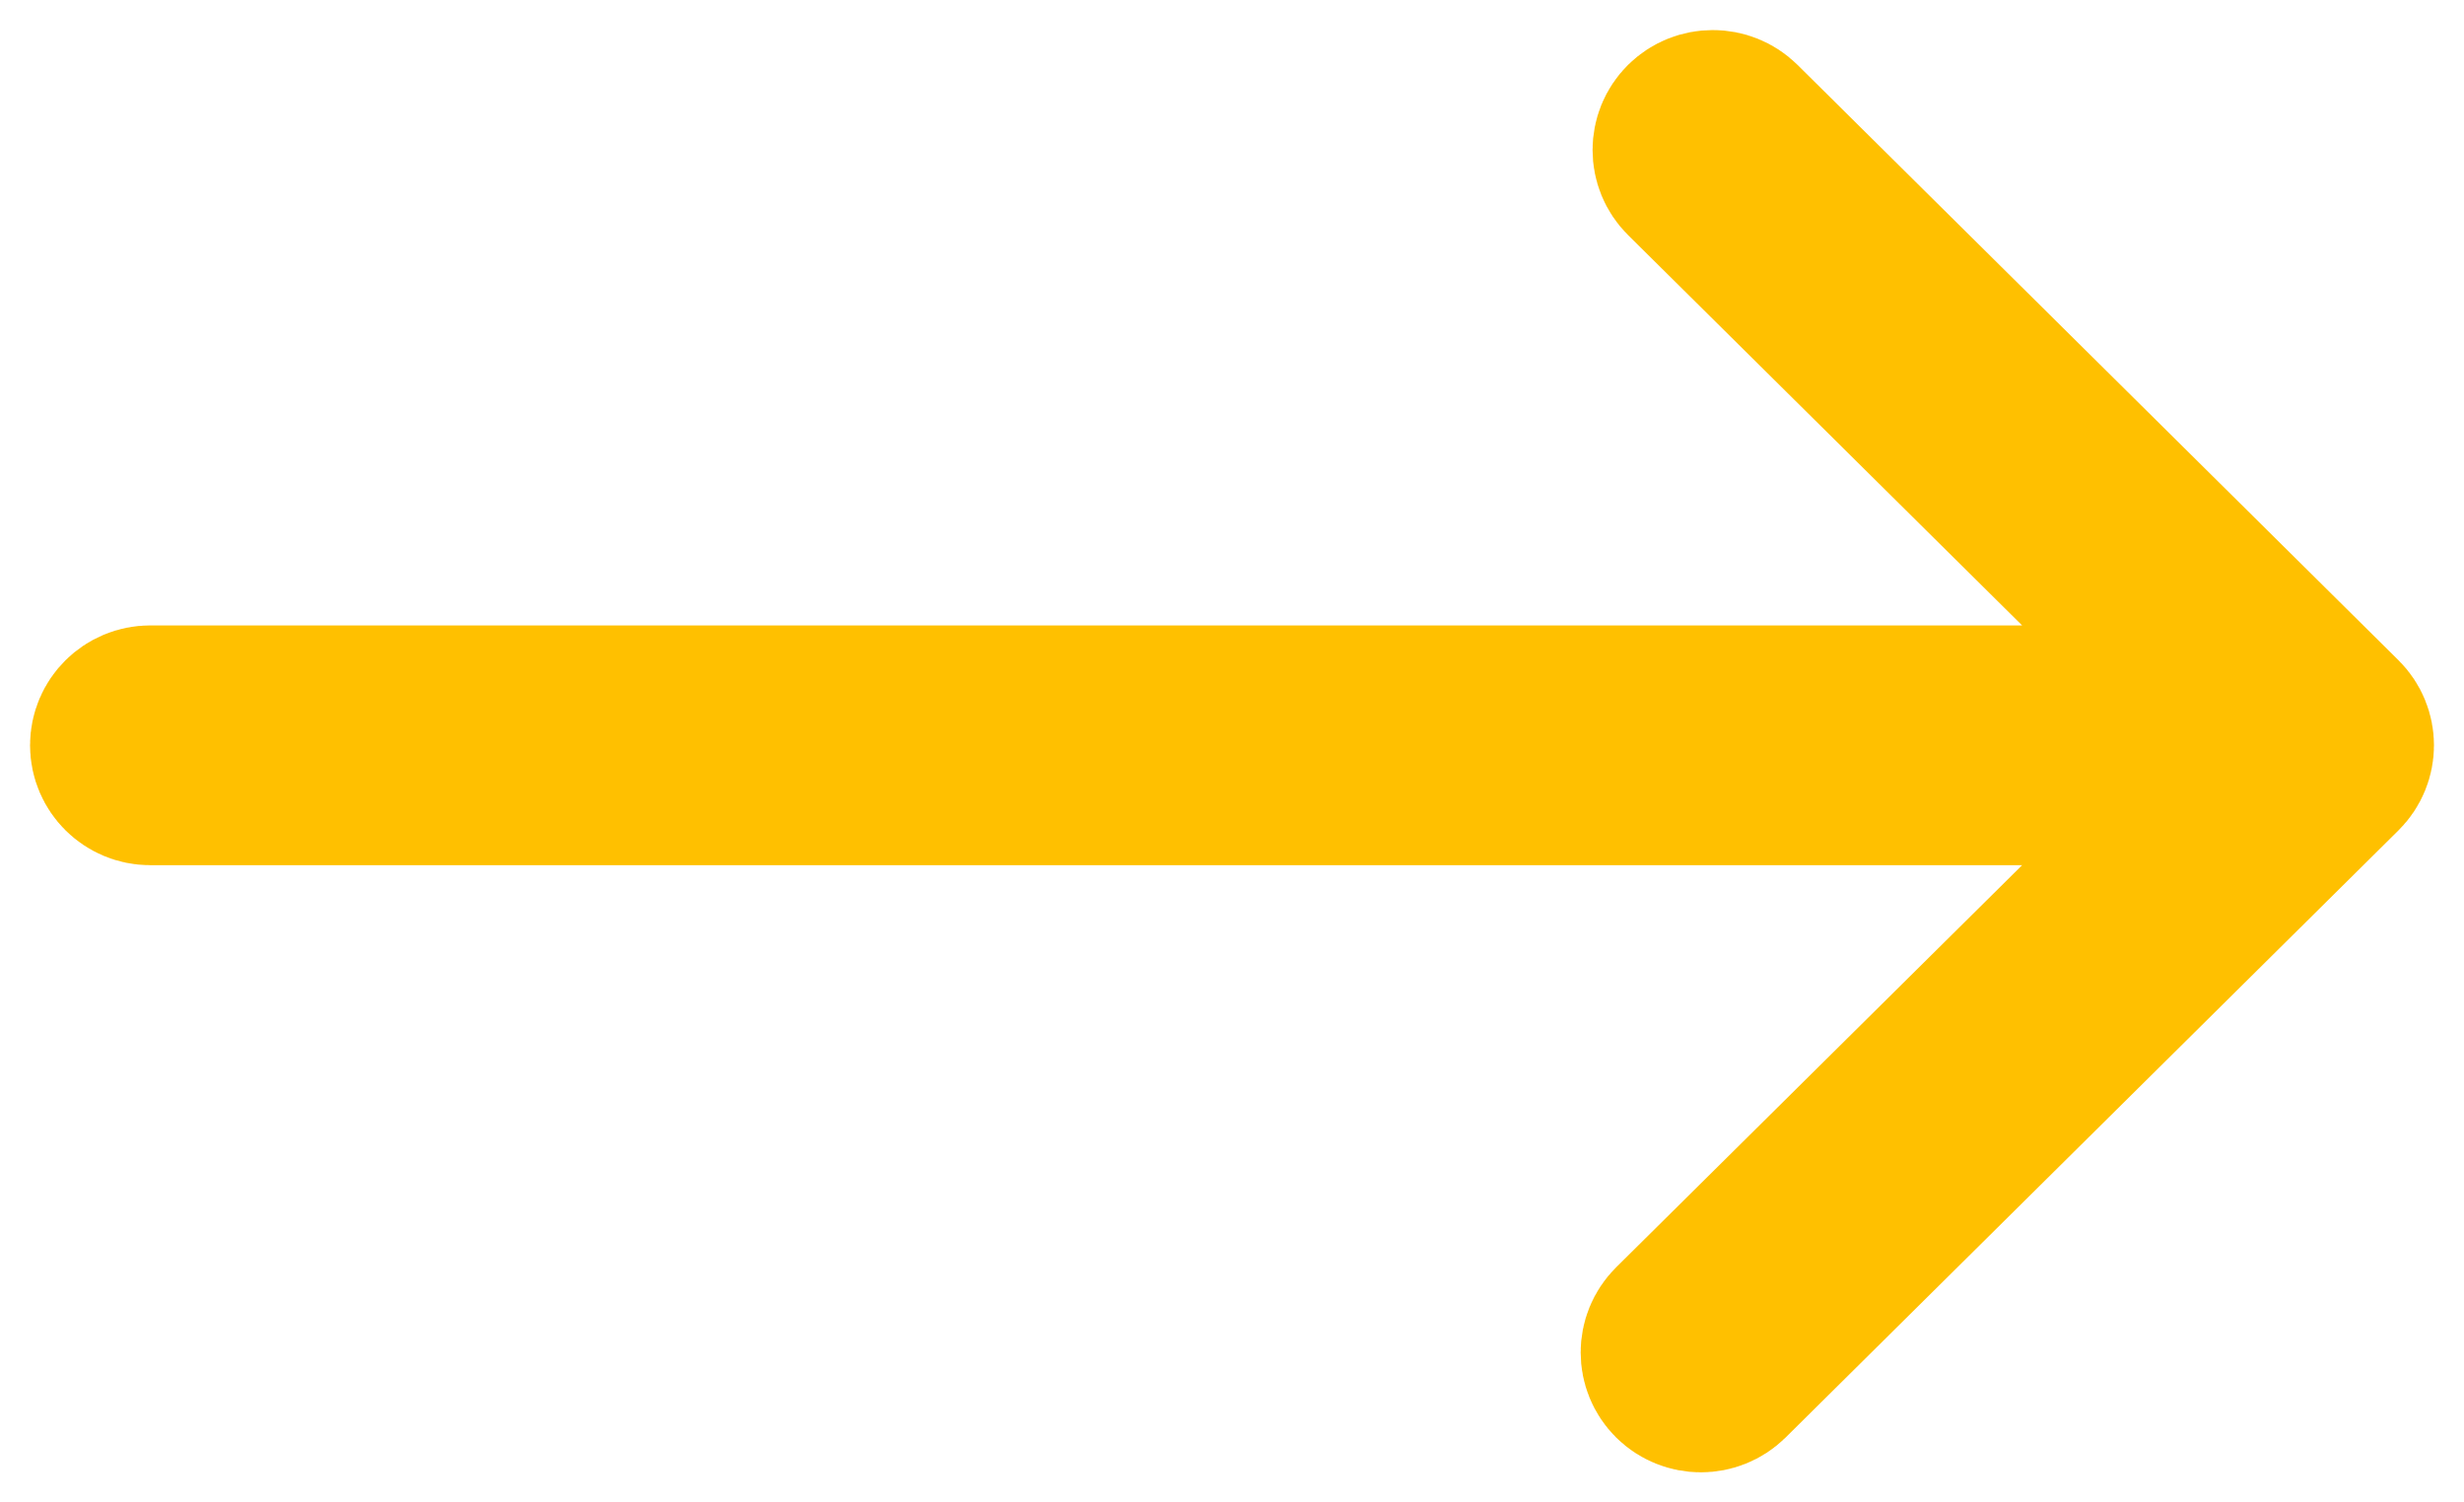 <?xml version="1.0" encoding="UTF-8"?>
<svg width="41px" height="25px" viewBox="0 0 41 25" version="1.1" xmlns="http://www.w3.org/2000/svg" xmlns:xlink="http://www.w3.org/1999/xlink">
    <!-- Generator: Sketch 50.2 (55047) - http://www.bohemiancoding.com/sketch -->
    <title>Combined Shape</title>
    <desc>Created with Sketch.</desc>
    <defs></defs>
    <g id="Page-1" stroke="none" stroke-width="1" fill="none" fill-rule="evenodd" stroke-linejoin="round">
        <g id="CLS" transform="translate(-256, -489)" stroke="#FFC000" stroke-width="3">
            <g id="Group-3" transform="translate(72, -129)">
                <path d="M221.293,630.897 L186.5,630.897 C186.224,630.897 186,630.675 186,630.402 C186,630.128 186.224,629.907 186.5,629.907 L221.293,629.907 L212.146,620.846 C211.951,620.652 211.951,620.339 212.146,620.145 C212.342,619.952 212.658,619.952 212.854,620.145 L222.854,630.052 C223.049,630.245 223.049,630.559 222.854,630.752 L212.656,640.855 C212.46,641.048 212.144,641.048 211.948,640.855 C211.753,640.661 211.753,640.348 211.948,640.154 L221.293,630.897 Z" id="Combined-Shape"></path>
            </g>
        </g>
    </g>
</svg>